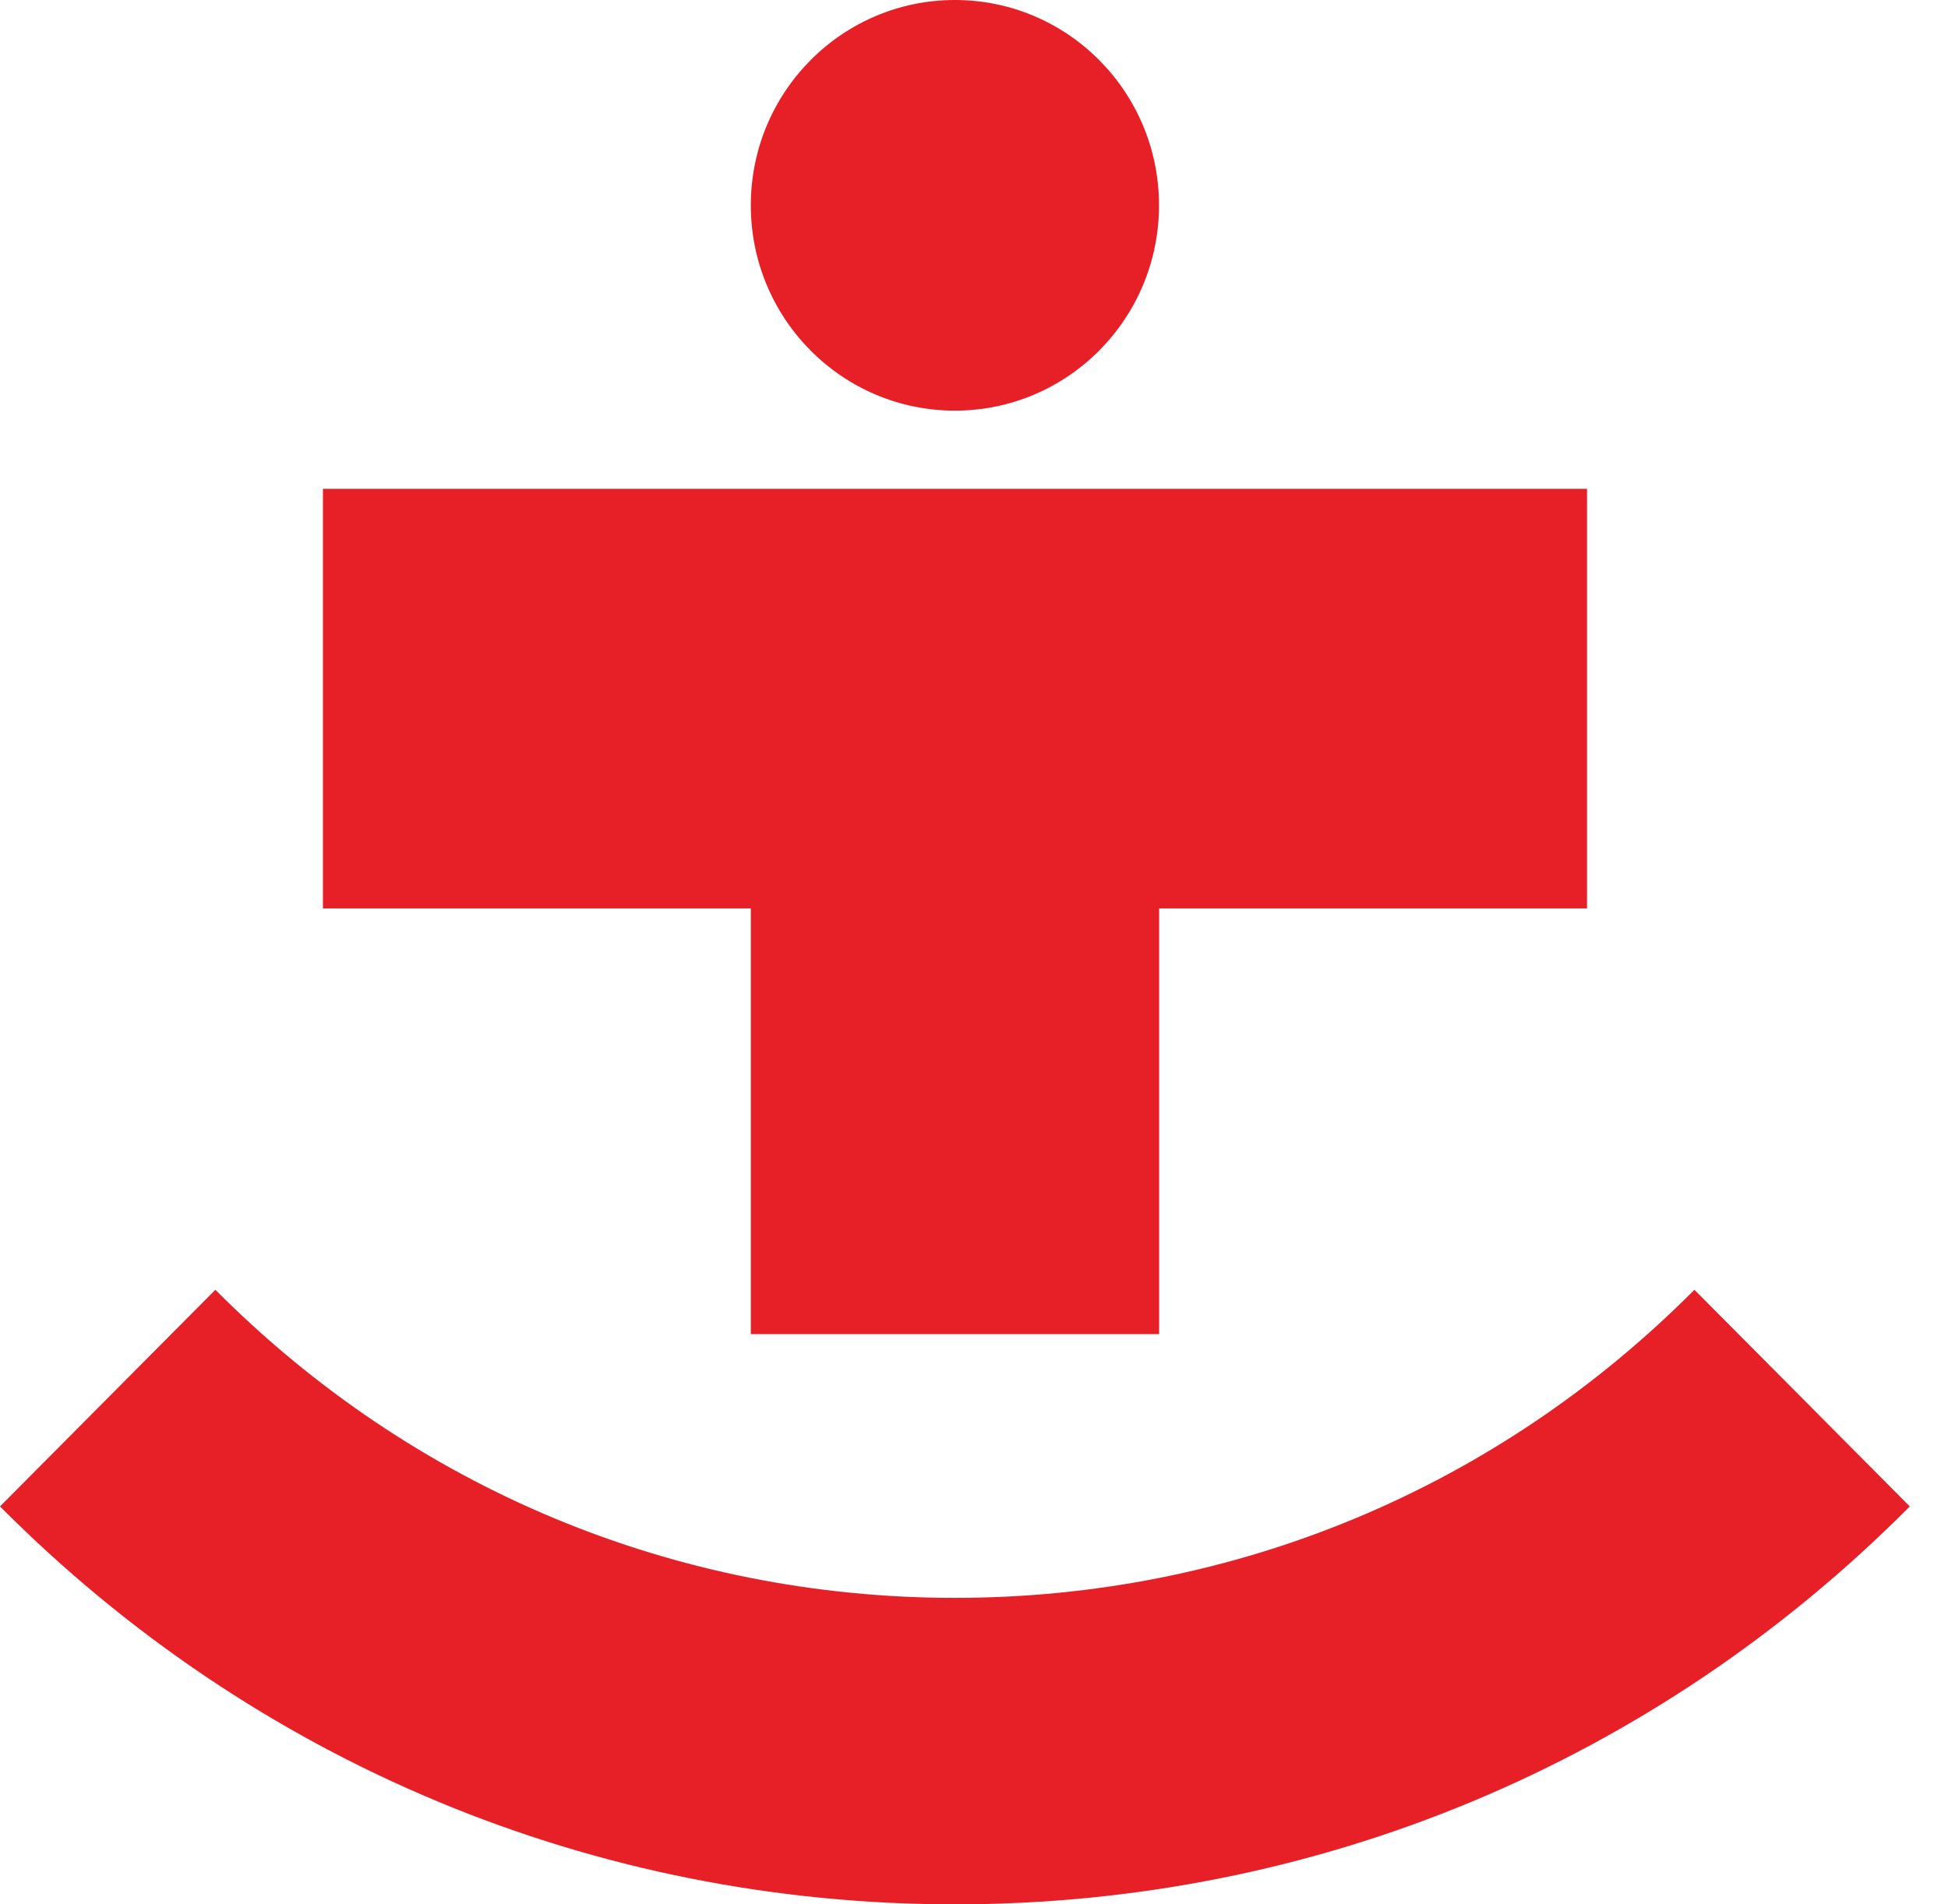 <svg width="45" height="44" viewBox="0 0 45 44" fill="none" xmlns="http://www.w3.org/2000/svg">
<path d="M7.46 11.294V20.99H17.344V30.825H26.777V20.99H36.661V11.294H7.46Z" fill="#E72027"/>
<path d="M22.059 9.488C24.663 9.488 26.774 7.364 26.774 4.744C26.774 2.124 24.663 0 22.059 0C19.455 0 17.344 2.124 17.344 4.744C17.344 7.364 19.455 9.488 22.059 9.488Z" fill="#E72027"/>
<path d="M22.062 44C13.73 44 5.895 40.734 0 34.806L4.975 29.8C9.538 34.391 15.605 36.919 22.059 36.919C28.513 36.919 34.579 34.391 39.142 29.8L44.117 34.806C38.225 40.734 30.391 44 22.059 44H22.062Z" fill="#E72027"/>
</svg>
